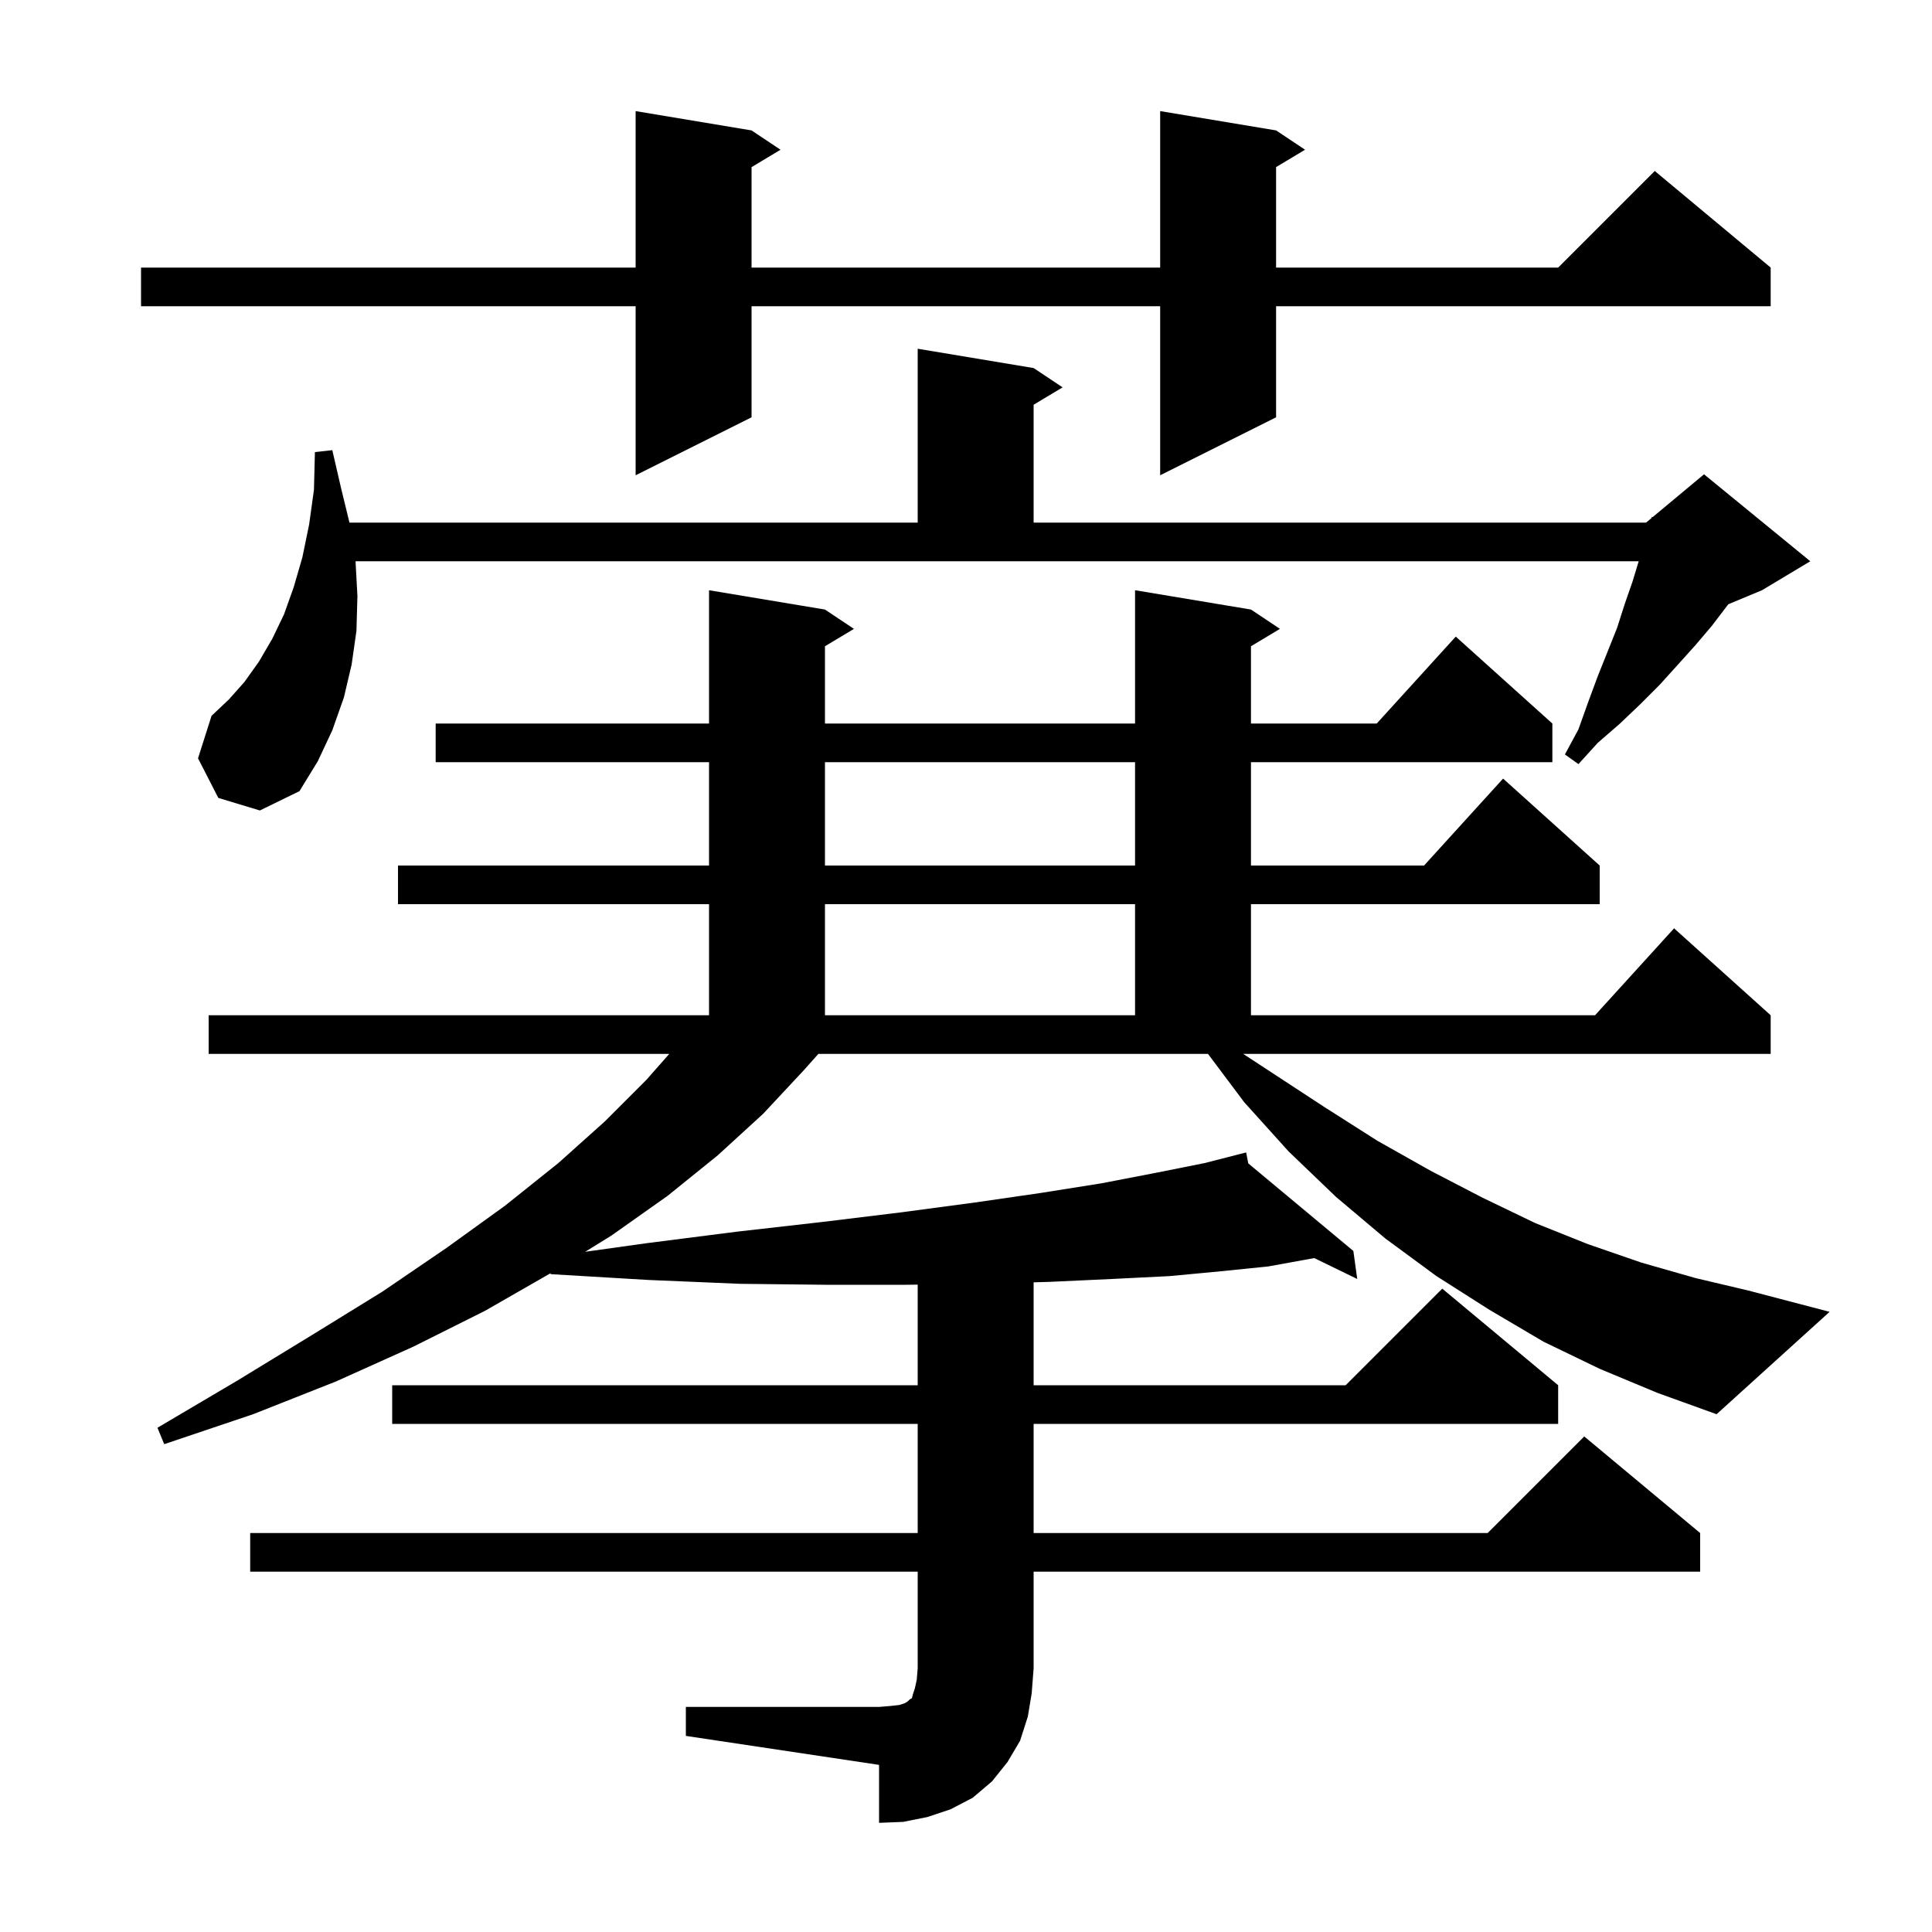 <svg xmlns="http://www.w3.org/2000/svg" xmlns:xlink="http://www.w3.org/1999/xlink" version="1.1" baseProfile="full" viewBox="0 0 200 200" width="200" height="200">
<g fill="black">
<path d="M 71.0 176.7 L 91.0 176.7 L 92.2 176.6 L 93.1 176.5 L 93.7 176.3 L 94.0 176.1 L 94.2 175.9 L 94.4 175.8 L 94.5 175.4 L 94.7 174.8 L 94.9 173.9 L 95.0 172.7 L 95.0 162.7 L 25.9 162.7 L 25.9 158.7 L 95.0 158.7 L 95.0 147.4 L 40.6 147.4 L 40.6 143.4 L 95.0 143.4 L 95.0 132.984 L 93.8 133.0 L 85.5 133.0 L 76.6 132.9 L 67.1 132.5 L 57.0 131.9 L 56.995 131.803 L 50.2 135.7 L 42.8 139.4 L 34.8 143.0 L 26.2 146.4 L 17.0 149.5 L 16.3 147.8 L 24.6 142.9 L 32.3 138.2 L 39.6 133.7 L 46.2 129.2 L 52.3 124.8 L 57.8 120.4 L 62.6 116.1 L 66.9 111.8 L 69.279 109.1 L 21.6 109.1 L 21.6 105.1 L 73.4 105.1 L 73.4 93.6 L 41.2 93.6 L 41.2 89.6 L 73.4 89.6 L 73.4 78.9 L 45.1 78.9 L 45.1 74.9 L 73.4 74.9 L 73.4 61.1 L 85.4 63.1 L 88.4 65.1 L 85.4 66.9 L 85.4 74.9 L 117.5 74.9 L 117.5 61.1 L 129.5 63.1 L 132.5 65.1 L 129.5 66.9 L 129.5 74.9 L 142.518 74.9 L 150.7 65.9 L 160.7 74.9 L 160.7 78.9 L 129.5 78.9 L 129.5 89.6 L 147.418 89.6 L 155.6 80.6 L 165.6 89.6 L 165.6 93.6 L 129.5 93.6 L 129.5 105.1 L 165.118 105.1 L 173.3 96.1 L 183.3 105.1 L 183.3 109.1 L 128.7 109.1 L 131.6 111.0 L 137.1 114.6 L 142.6 118.1 L 148.1 121.2 L 153.5 124.0 L 158.9 126.6 L 164.4 128.8 L 169.9 130.7 L 175.5 132.3 L 181.0 133.6 L 189.4 135.8 L 177.7 146.4 L 171.6 144.2 L 165.6 141.7 L 159.8 138.9 L 154.2 135.6 L 148.7 132.1 L 143.4 128.2 L 138.3 123.9 L 133.4 119.2 L 128.8 114.1 L 125.05 109.1 L 84.716 109.1 L 83.2 110.8 L 79.0 115.3 L 74.3 119.6 L 69.1 123.8 L 63.3 127.9 L 60.578 129.585 L 66.9 128.7 L 76.3 127.5 L 85.1 126.5 L 93.3 125.5 L 100.8 124.5 L 107.7 123.5 L 114.0 122.5 L 119.7 121.4 L 124.7 120.4 L 128.108 119.528 L 128.1 119.5 L 128.128 119.523 L 129.0 119.3 L 129.221 120.434 L 140.1 129.5 L 140.5 132.4 L 136.052 130.236 L 131.3 131.1 L 126.4 131.6 L 121.1 132.1 L 115.1 132.4 L 108.6 132.7 L 107.0 132.745 L 107.0 143.4 L 139.3 143.4 L 149.3 133.4 L 161.3 143.4 L 161.3 147.4 L 107.0 147.4 L 107.0 158.7 L 154.0 158.7 L 164.0 148.7 L 176.0 158.7 L 176.0 162.7 L 107.0 162.7 L 107.0 172.7 L 106.8 175.3 L 106.4 177.7 L 105.6 180.2 L 104.3 182.4 L 102.7 184.4 L 100.7 186.1 L 98.4 187.3 L 96.0 188.1 L 93.5 188.6 L 91.0 188.7 L 91.0 182.7 L 71.0 179.7 Z M 85.4 93.6 L 85.4 105.1 L 117.5 105.1 L 117.5 93.6 Z M 85.4 78.9 L 85.4 89.6 L 117.5 89.6 L 117.5 78.9 Z M 37.0 61.7 L 36.9 65.3 L 36.4 68.8 L 35.6 72.2 L 34.4 75.6 L 32.9 78.8 L 31.0 81.9 L 26.9 83.9 L 22.6 82.6 L 20.5 78.5 L 21.9 74.1 L 23.7 72.4 L 25.3 70.6 L 26.8 68.5 L 28.2 66.1 L 29.4 63.6 L 30.4 60.8 L 31.3 57.7 L 32.0 54.3 L 32.5 50.7 L 32.6 46.8 L 34.4 46.6 L 35.3 50.5 L 36.176 54.1 L 95.0 54.1 L 95.0 36.1 L 107.0 38.1 L 110.0 40.1 L 107.0 41.9 L 107.0 54.1 L 170.4 54.1 L 170.965 53.629 L 171.0 53.5 L 171.076 53.537 L 176.4 49.1 L 187.4 58.1 L 182.4 61.1 L 178.92 62.55 L 178.8 62.7 L 177.2 64.8 L 175.5 66.8 L 173.7 68.8 L 171.8 70.9 L 169.8 72.9 L 167.7 74.9 L 165.4 76.9 L 163.4 79.1 L 162.0 78.1 L 163.4 75.5 L 164.4 72.7 L 165.4 70.0 L 167.4 65.0 L 168.2 62.5 L 169.0 60.2 L 169.639 58.1 L 36.805 58.1 Z M 132.1 13.5 L 135.1 15.5 L 132.1 17.3 L 132.1 27.7 L 161.3 27.7 L 171.3 17.7 L 183.3 27.7 L 183.3 31.7 L 132.1 31.7 L 132.1 43.2 L 120.1 49.2 L 120.1 31.7 L 77.8 31.7 L 77.8 43.2 L 65.8 49.2 L 65.8 31.7 L 14.6 31.7 L 14.6 27.7 L 65.8 27.7 L 65.8 11.5 L 77.8 13.5 L 80.8 15.5 L 77.8 17.3 L 77.8 27.7 L 120.1 27.7 L 120.1 11.5 Z " />
</g>
</svg>
